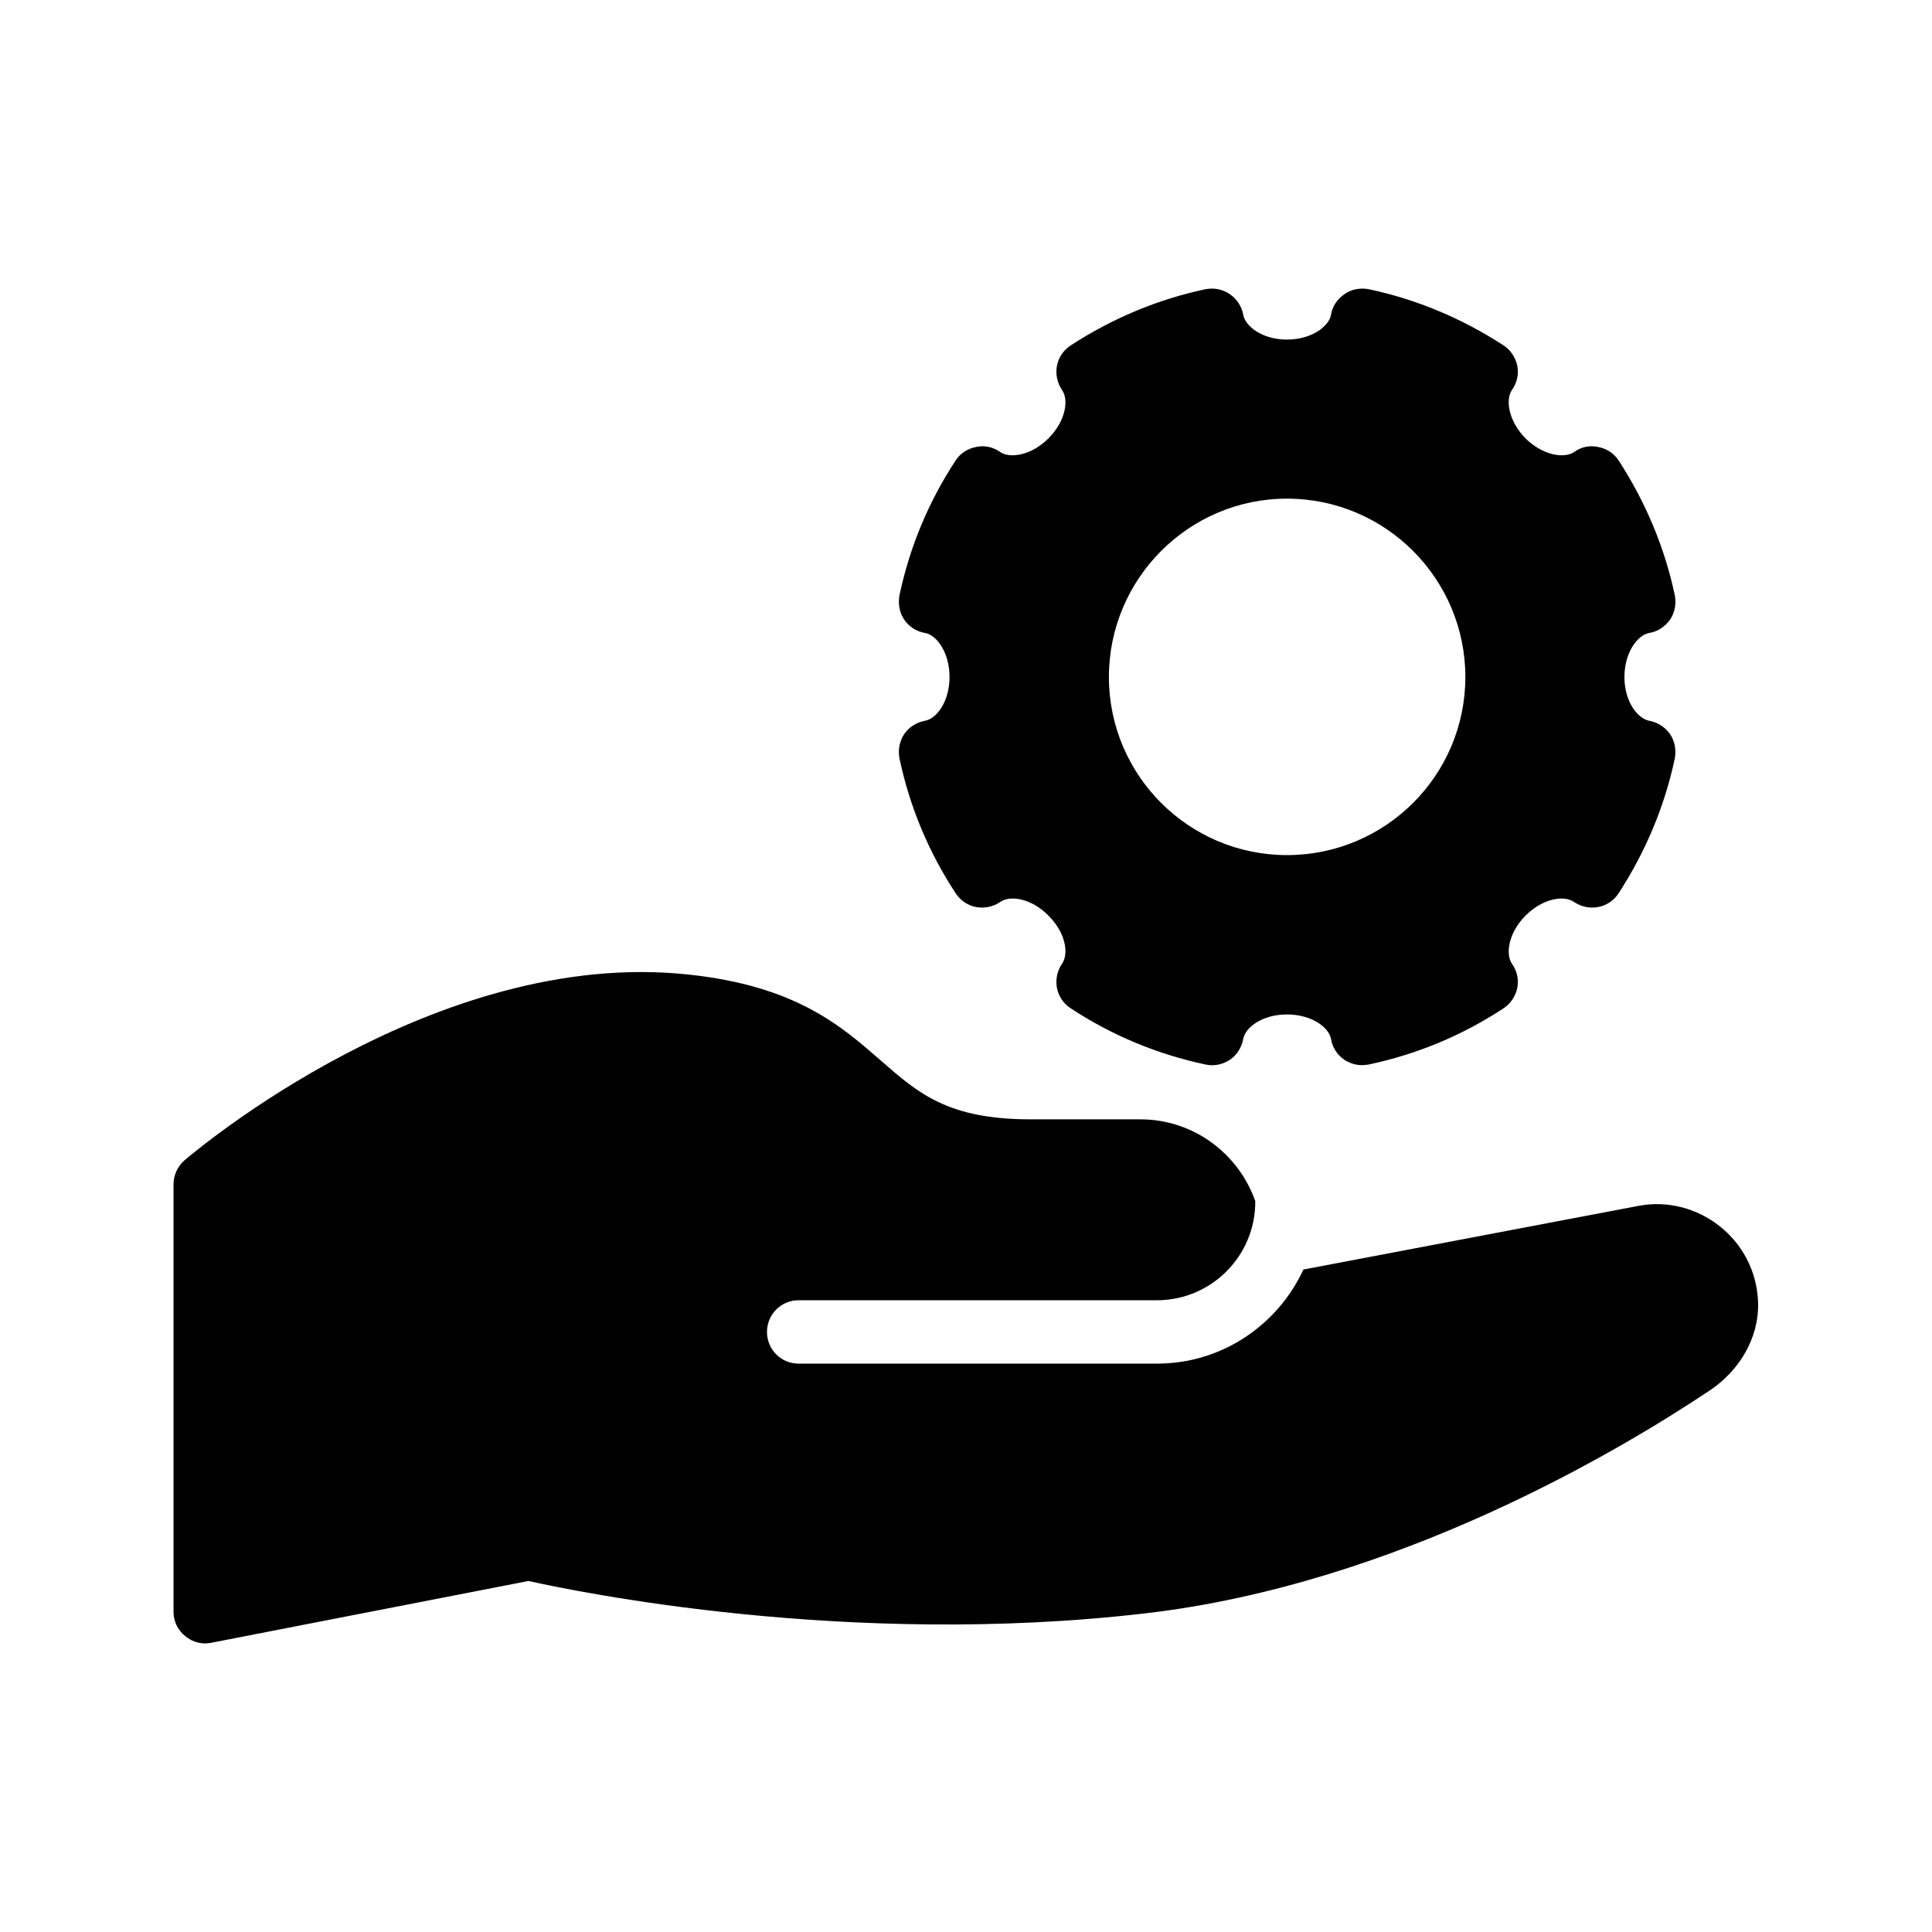 <?xml version="1.0" encoding="UTF-8"?>
<!-- Uploaded to: ICON Repo, www.svgrepo.com, Generator: ICON Repo Mixer Tools -->
<svg fill="#000000" width="800px" height="800px" version="1.1" viewBox="144 144 512 512" xmlns="http://www.w3.org/2000/svg">
 <g>
  <path d="m198.39 579.52c0.504 0 1.09-0.082 1.594-0.168l84.051-16.375c12.512 2.769 84.555 17.801 163.57 8.566 66.504-7.727 125.95-43.328 149.46-59.031 7.809-5.207 13.098-13.855 12.848-23.258-0.504-16.961-16.121-28.633-31.656-25.695l-88.84 16.879c-6.801 14.695-21.578 24.938-38.793 24.938h-94.965c-4.703 0-8.398-3.777-8.398-8.398 0-4.617 3.695-8.398 8.398-8.398h94.969c14.359 0 26.113-11.754 26.031-26.199v-0.082c-4.449-12.594-16.375-21.664-30.48-21.664h-29.055c-21.914 0-29.727-6.887-39.551-15.449-10.664-9.32-22.672-19.902-51.137-22.922-67.008-7.223-130.82 46.938-133.51 49.207-1.848 1.594-2.938 3.945-2.938 6.383v113.27c0 2.519 1.09 4.871 3.106 6.465 1.512 1.258 3.359 1.93 5.289 1.93z"/>
  <path d="m548.29 260.19c-4.535-4.617-5.375-10.242-3.609-12.848 1.344-1.848 1.848-4.199 1.426-6.383-0.504-2.266-1.762-4.199-3.695-5.457-11-7.137-23.008-12.176-35.688-14.863-2.266-0.418-4.617 0-6.465 1.344-1.848 1.258-3.191 3.191-3.527 5.457-0.586 3.106-5.207 6.551-11.672 6.551-6.465 0-11-3.441-11.586-6.551-0.418-2.266-1.68-4.199-3.527-5.457-1.93-1.344-4.199-1.762-6.465-1.344-12.68 2.688-24.688 7.727-35.688 14.863-1.93 1.258-3.273 3.191-3.695 5.457-0.418 2.184 0.082 4.535 1.344 6.383 1.848 2.602 1.008 8.23-3.609 12.848-4.535 4.535-10.16 5.375-12.762 3.609-1.848-1.344-4.199-1.848-6.383-1.344-2.266 0.418-4.199 1.68-5.457 3.609-7.223 11-12.176 23.008-14.863 35.688-0.418 2.266 0 4.617 1.258 6.465 1.258 1.848 3.273 3.191 5.543 3.527 3.106 0.586 6.465 5.207 6.465 11.672 0 6.465-3.359 11-6.465 11.586-2.266 0.418-4.281 1.68-5.543 3.527-1.258 1.93-1.68 4.199-1.258 6.465 2.688 12.68 7.641 24.688 14.863 35.688 1.258 1.93 3.191 3.273 5.457 3.695 2.184 0.418 4.535-0.082 6.383-1.344 2.602-1.848 8.23-1.008 12.762 3.609 4.617 4.535 5.457 10.16 3.609 12.762-1.258 1.848-1.762 4.199-1.344 6.383 0.418 2.266 1.762 4.199 3.695 5.457 11 7.223 23.008 12.176 35.688 14.863 2.266 0.504 4.535 0 6.465-1.258 1.848-1.258 3.106-3.273 3.527-5.543 0.586-3.106 5.121-6.465 11.586-6.465 6.465 0 11.082 3.359 11.672 6.465 0.336 2.266 1.68 4.281 3.527 5.543 1.426 0.922 3.023 1.426 4.703 1.426 0.586 0 1.176-0.082 1.762-0.168 12.68-2.688 24.688-7.641 35.688-14.863 1.93-1.258 3.191-3.191 3.695-5.457 0.418-2.184-0.082-4.535-1.426-6.383-1.762-2.602-0.922-8.23 3.609-12.762 4.617-4.617 10.242-5.457 12.848-3.609 1.848 1.258 4.113 1.762 6.383 1.344 2.266-0.418 4.199-1.762 5.457-3.695 7.137-11 12.176-23.008 14.863-35.688 0.418-2.266 0-4.535-1.258-6.465-1.344-1.848-3.273-3.106-5.543-3.527-3.106-0.586-6.551-5.121-6.551-11.586 0-6.465 3.441-11.082 6.551-11.672 2.266-0.336 4.199-1.68 5.543-3.527 1.258-1.848 1.68-4.199 1.258-6.465-2.688-12.68-7.727-24.688-14.863-35.688-1.258-1.93-3.191-3.191-5.457-3.609-2.266-0.504-4.535 0-6.383 1.344-2.602 1.766-8.227 0.926-12.848-3.609zm-63.227 110.42c-26.031 0-47.191-21.16-47.191-47.191s21.16-47.273 47.191-47.273c26.113 0 47.273 21.242 47.273 47.273s-21.16 47.191-47.273 47.191z"/>
 </g>
</svg>